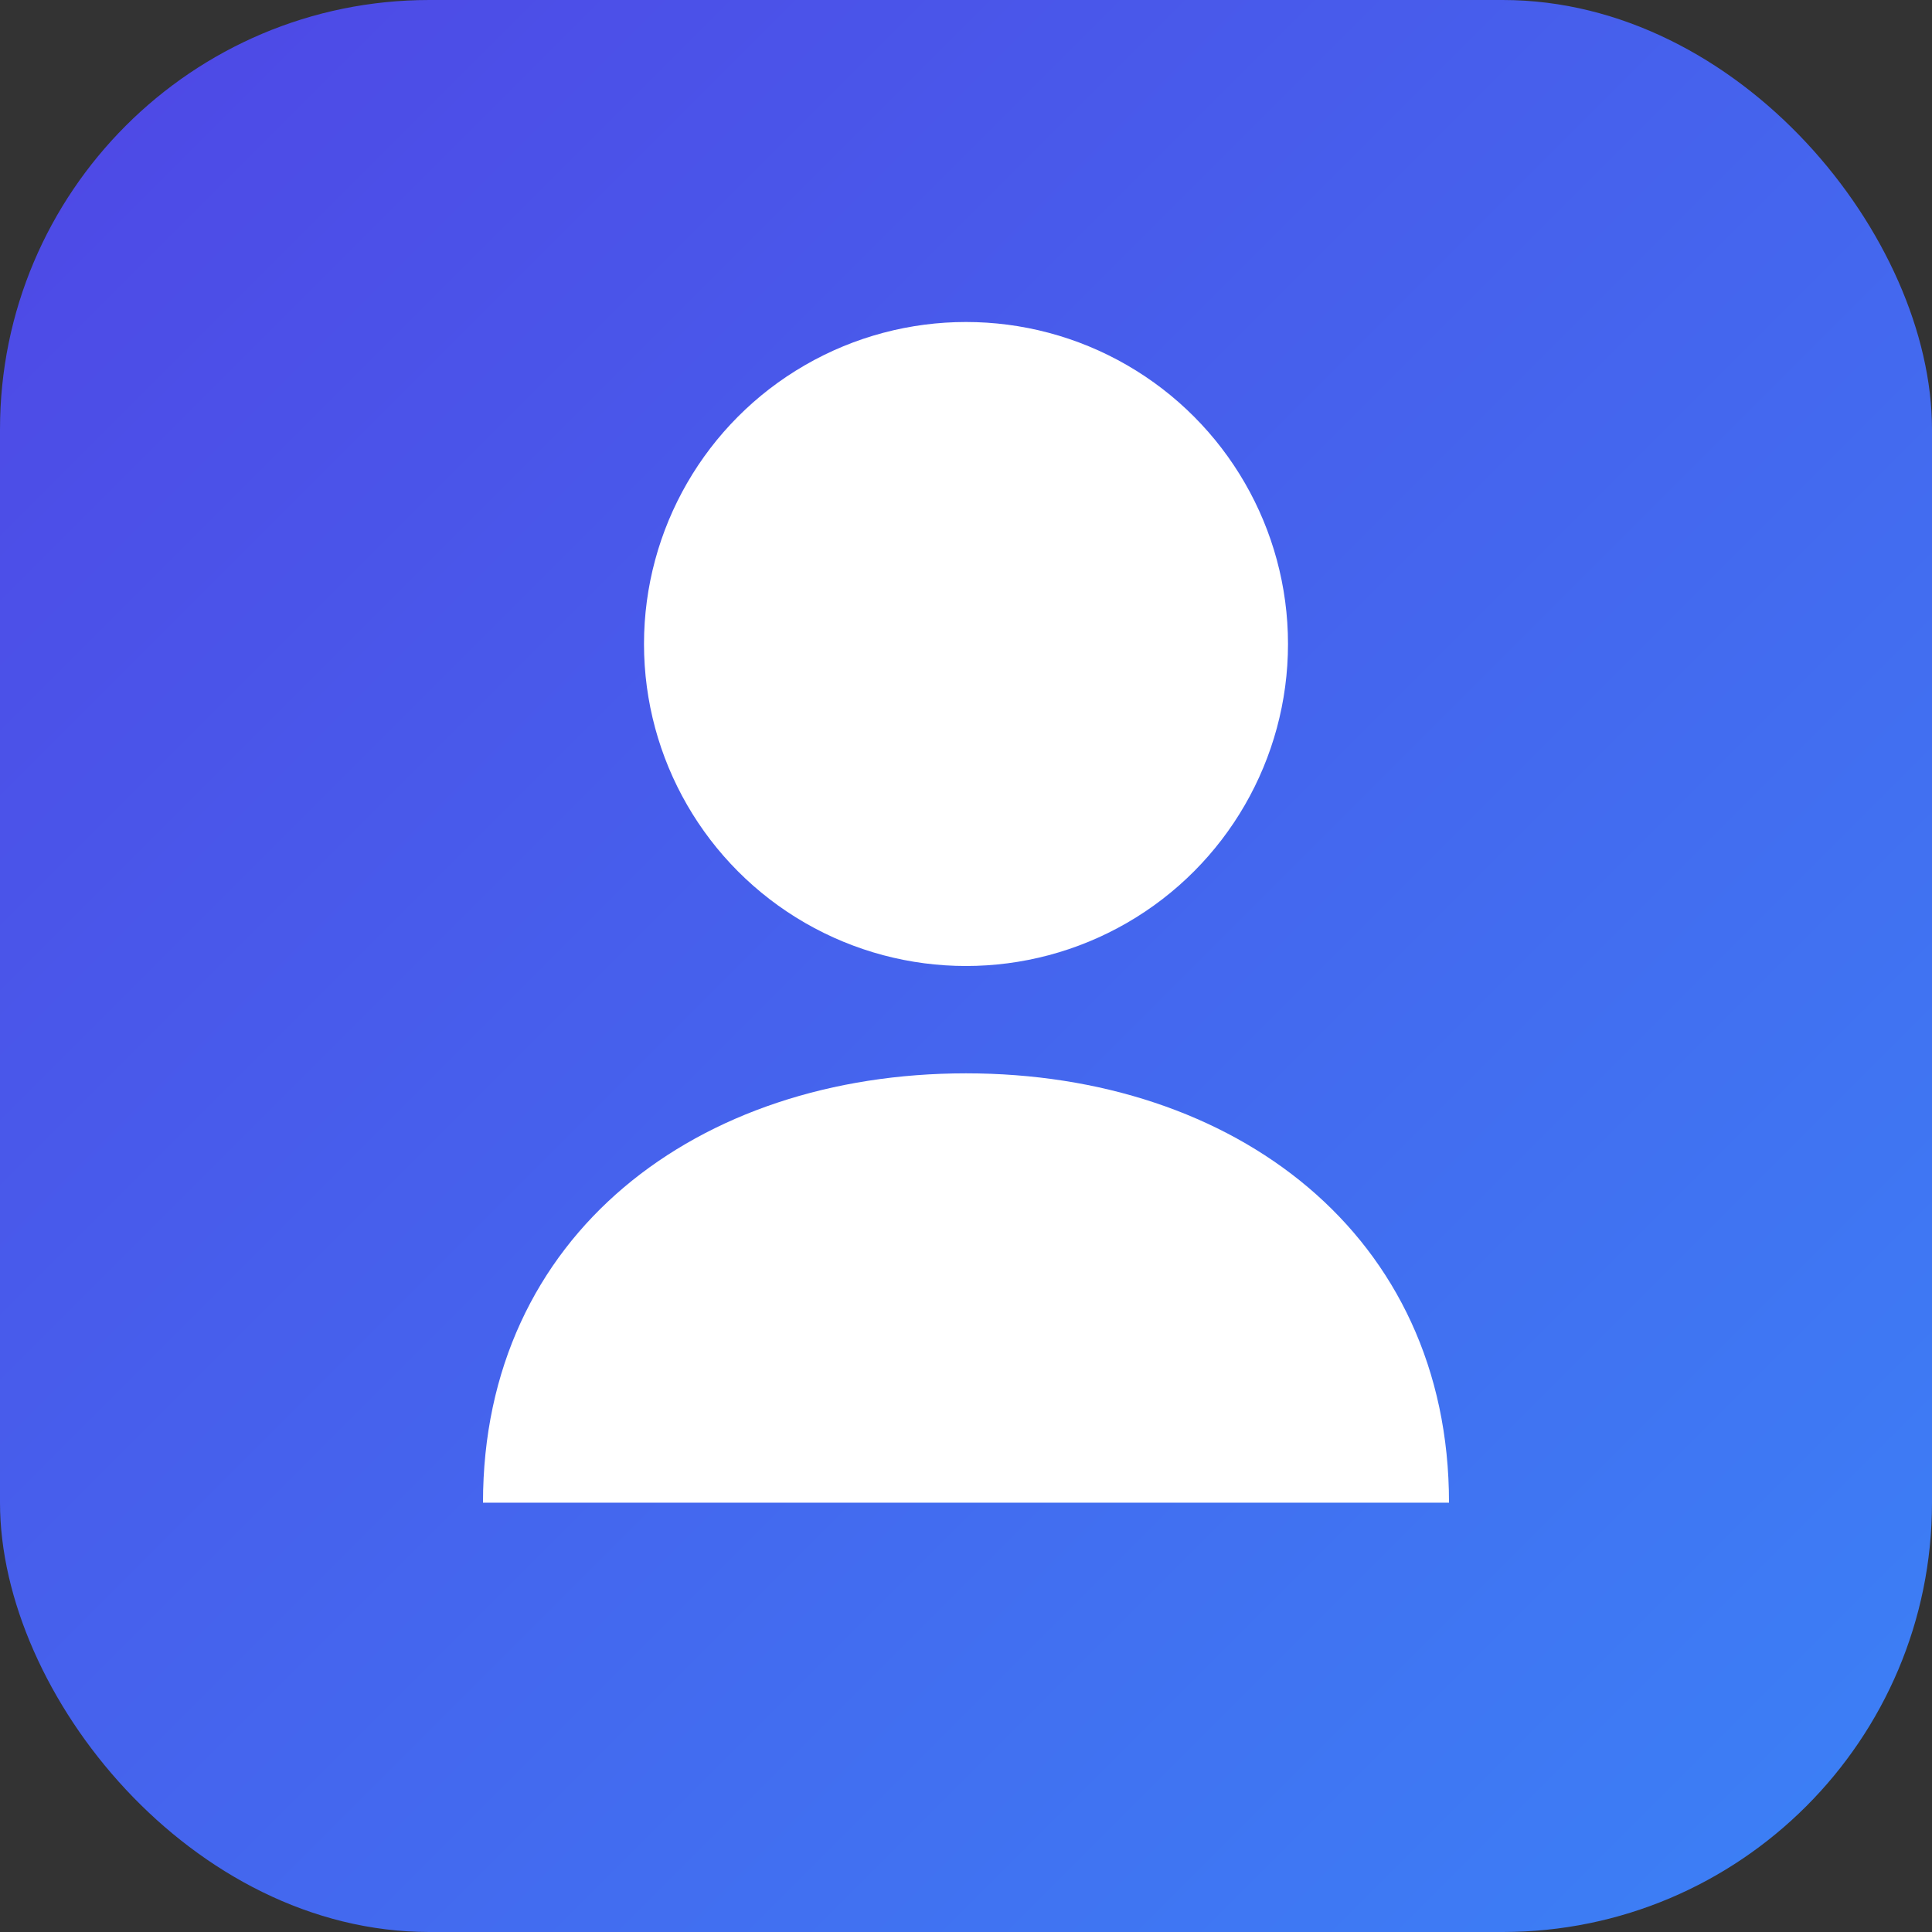<svg xmlns="http://www.w3.org/2000/svg" width="180" height="180" viewBox="0 0 180 180">
  <rect x="0" y="0" width="180" height="180" fill="#333333" stroke="none"/>
  <defs>
    <linearGradient id="grad" x1="0%" y1="0%" x2="100%" y2="100%">
      <stop offset="0%" style="stop-color:#4f46e5;stop-opacity:1" />
      <stop offset="100%" style="stop-color:#3b82f6;stop-opacity:1" />
    </linearGradient>
  </defs>
  <rect width="180" height="180" rx="40" fill="url(#grad)" />
  <circle cx="90" cy="60" r="30" fill="#ffffff" />
  <path d="M90 100c-25 0-45 15-45 40h90c0-25-20-40-45-40z" fill="#ffffff" />
</svg>

